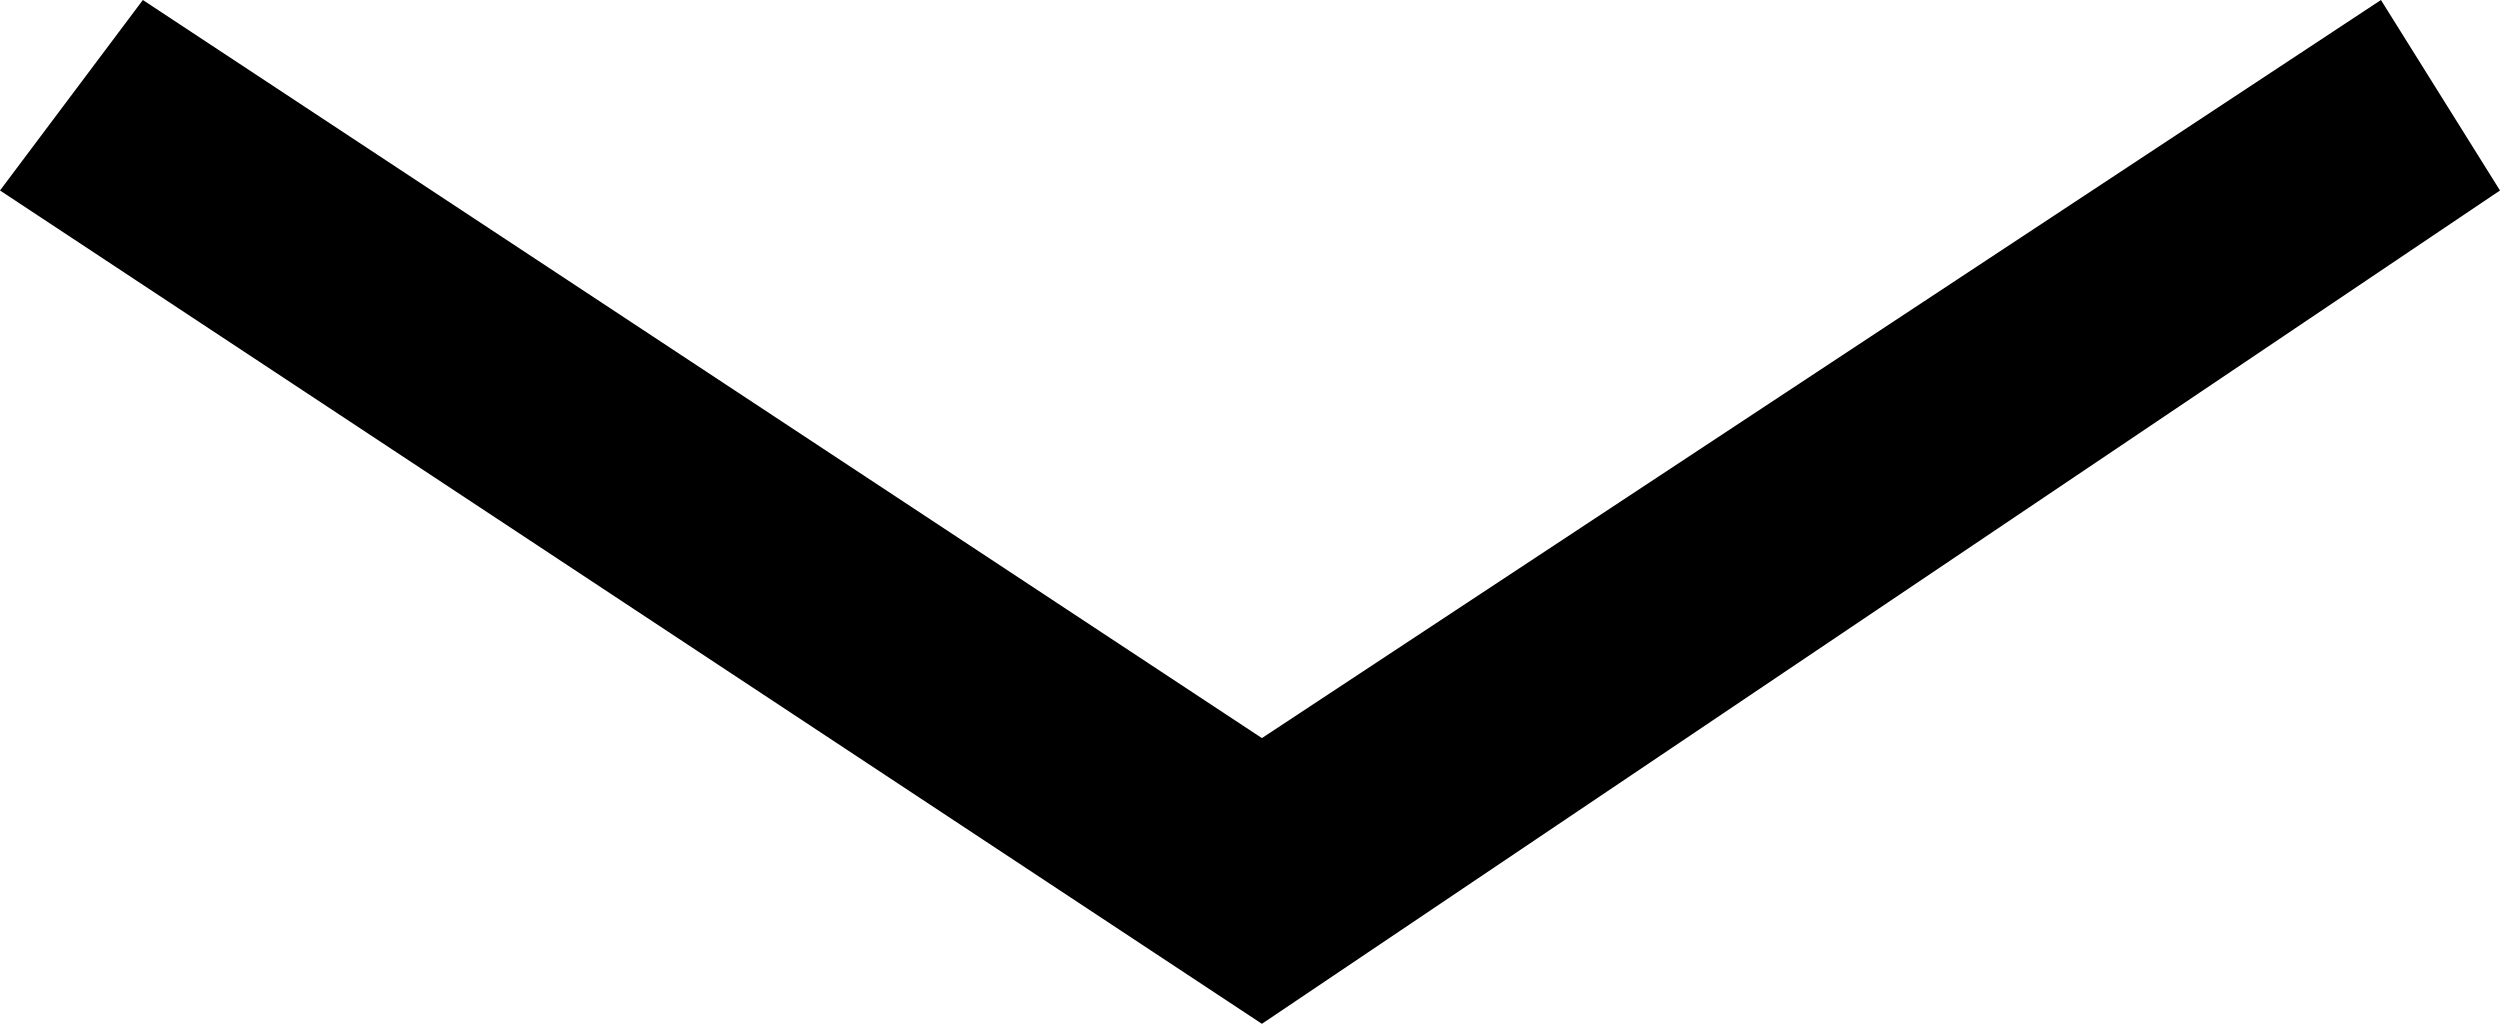 <?xml version="1.0" encoding="UTF-8"?> <!-- Generator: Adobe Illustrator 27.2.0, SVG Export Plug-In . SVG Version: 6.00 Build 0) --> <svg xmlns="http://www.w3.org/2000/svg" xmlns:xlink="http://www.w3.org/1999/xlink" id="Слой_1" x="0px" y="0px" viewBox="0 0 10.5 4.3" style="enable-background:new 0 0 10.5 4.3;" xml:space="preserve"> <g> <polygon points="10.5,0.8 5.3,4.3 0,0.8 0.6,0 5.3,3.1 10,0 "></polygon> </g> </svg> 